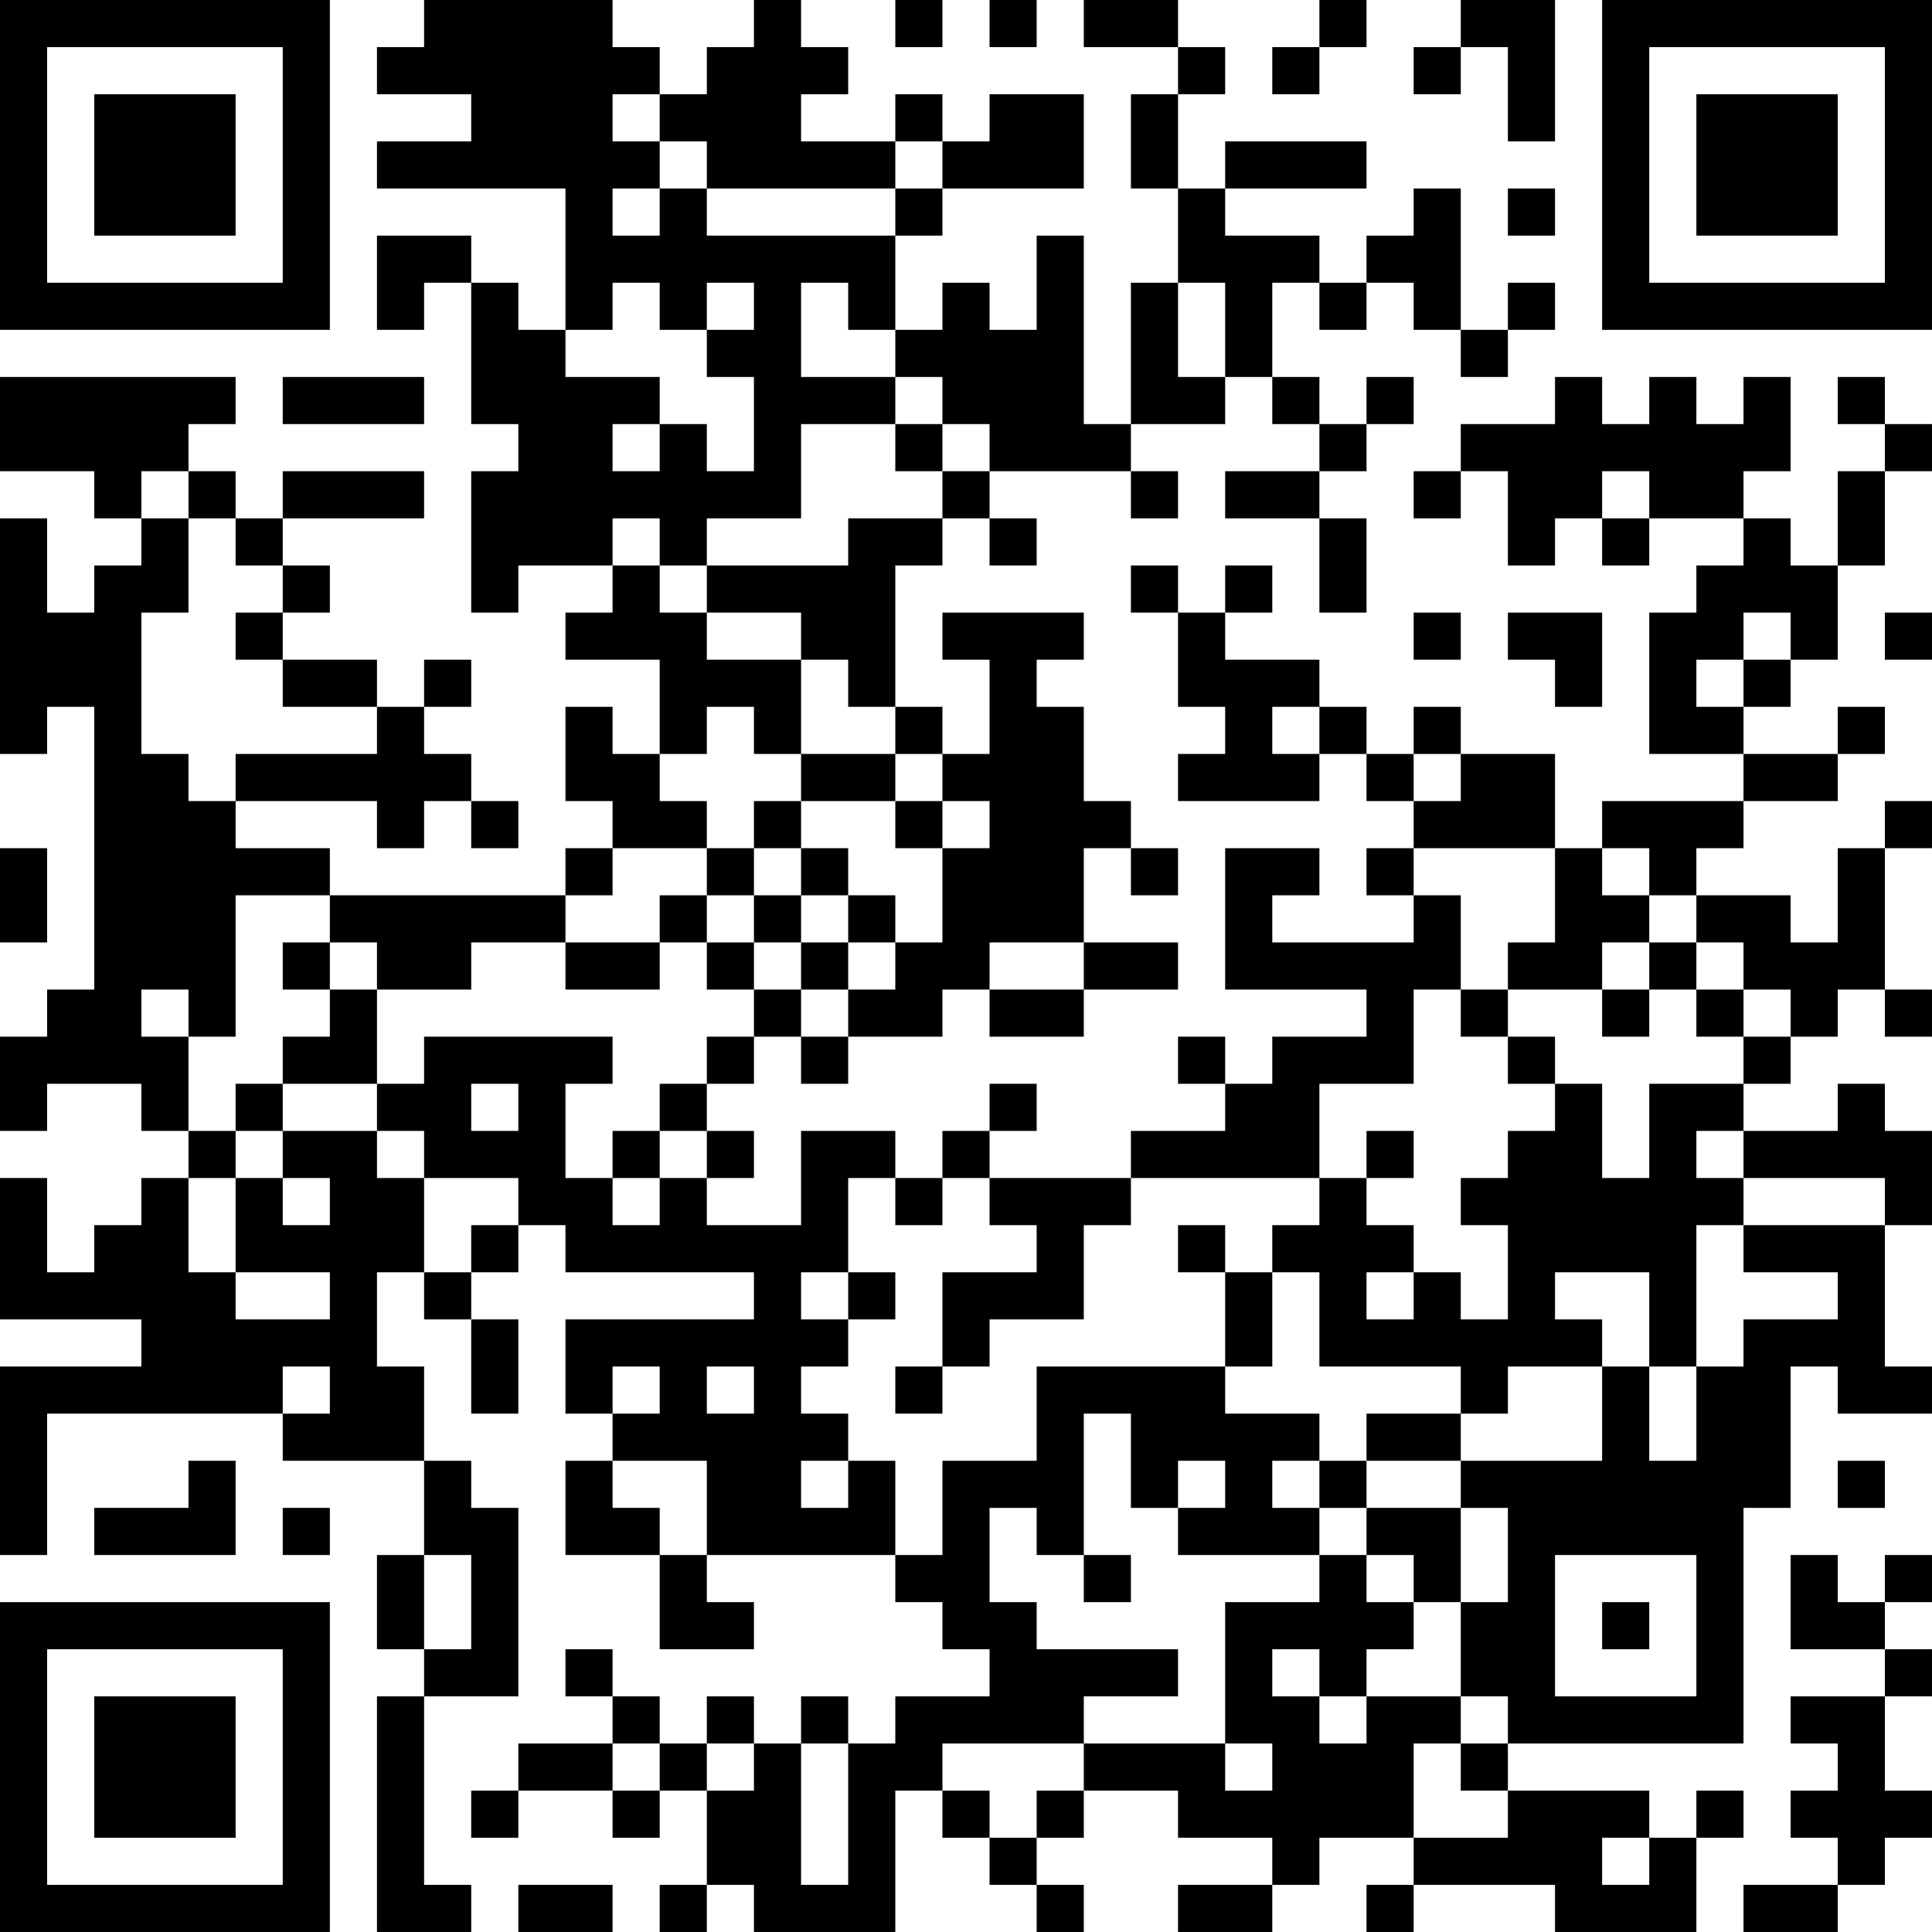 <?xml version="1.0" encoding="UTF-8"?>
<svg xmlns="http://www.w3.org/2000/svg" version="1.1" width="300" height="300" viewBox="0 0 300 300"><rect x="0" y="0" width="300" height="300" fill="#ffffff"/><g transform="scale(7.317)"><g transform="translate(0,0)"><path fill-rule="evenodd" d="M9 0L9 1L8 1L8 2L10 2L10 3L8 3L8 4L12 4L12 7L11 7L11 6L10 6L10 5L8 5L8 7L9 7L9 6L10 6L10 9L11 9L11 10L10 10L10 13L11 13L11 12L13 12L13 13L12 13L12 14L14 14L14 16L13 16L13 15L12 15L12 17L13 17L13 18L12 18L12 19L7 19L7 18L5 18L5 17L8 17L8 18L9 18L9 17L10 17L10 18L11 18L11 17L10 17L10 16L9 16L9 15L10 15L10 14L9 14L9 15L8 15L8 14L6 14L6 13L7 13L7 12L6 12L6 11L9 11L9 10L6 10L6 11L5 11L5 10L4 10L4 9L5 9L5 8L0 8L0 10L2 10L2 11L3 11L3 12L2 12L2 13L1 13L1 11L0 11L0 16L1 16L1 15L2 15L2 21L1 21L1 22L0 22L0 24L1 24L1 23L3 23L3 24L4 24L4 25L3 25L3 26L2 26L2 27L1 27L1 25L0 25L0 28L3 28L3 29L0 29L0 33L1 33L1 30L6 30L6 31L9 31L9 33L8 33L8 35L9 35L9 36L8 36L8 41L10 41L10 40L9 40L9 36L11 36L11 32L10 32L10 31L9 31L9 29L8 29L8 27L9 27L9 28L10 28L10 30L11 30L11 28L10 28L10 27L11 27L11 26L12 26L12 27L16 27L16 28L12 28L12 30L13 30L13 31L12 31L12 33L14 33L14 35L16 35L16 34L15 34L15 33L19 33L19 34L20 34L20 35L21 35L21 36L19 36L19 37L18 37L18 36L17 36L17 37L16 37L16 36L15 36L15 37L14 37L14 36L13 36L13 35L12 35L12 36L13 36L13 37L11 37L11 38L10 38L10 39L11 39L11 38L13 38L13 39L14 39L14 38L15 38L15 40L14 40L14 41L15 41L15 40L16 40L16 41L19 41L19 38L20 38L20 39L21 39L21 40L22 40L22 41L23 41L23 40L22 40L22 39L23 39L23 38L25 38L25 39L27 39L27 40L25 40L25 41L27 41L27 40L28 40L28 39L30 39L30 40L29 40L29 41L30 41L30 40L33 40L33 41L36 41L36 39L37 39L37 38L36 38L36 39L35 39L35 38L32 38L32 37L37 37L37 32L38 32L38 29L39 29L39 30L41 30L41 29L40 29L40 26L41 26L41 24L40 24L40 23L39 23L39 24L37 24L37 23L38 23L38 22L39 22L39 21L40 21L40 22L41 22L41 21L40 21L40 18L41 18L41 17L40 17L40 18L39 18L39 20L38 20L38 19L36 19L36 18L37 18L37 17L39 17L39 16L40 16L40 15L39 15L39 16L37 16L37 15L38 15L38 14L39 14L39 12L40 12L40 10L41 10L41 9L40 9L40 8L39 8L39 9L40 9L40 10L39 10L39 12L38 12L38 11L37 11L37 10L38 10L38 8L37 8L37 9L36 9L36 8L35 8L35 9L34 9L34 8L33 8L33 9L31 9L31 10L30 10L30 11L31 11L31 10L32 10L32 12L33 12L33 11L34 11L34 12L35 12L35 11L37 11L37 12L36 12L36 13L35 13L35 16L37 16L37 17L34 17L34 18L33 18L33 16L31 16L31 15L30 15L30 16L29 16L29 15L28 15L28 14L26 14L26 13L27 13L27 12L26 12L26 13L25 13L25 12L24 12L24 13L25 13L25 15L26 15L26 16L25 16L25 17L28 17L28 16L29 16L29 17L30 17L30 18L29 18L29 19L30 19L30 20L27 20L27 19L28 19L28 18L26 18L26 21L29 21L29 22L27 22L27 23L26 23L26 22L25 22L25 23L26 23L26 24L24 24L24 25L21 25L21 24L22 24L22 23L21 23L21 24L20 24L20 25L19 25L19 24L17 24L17 26L15 26L15 25L16 25L16 24L15 24L15 23L16 23L16 22L17 22L17 23L18 23L18 22L20 22L20 21L21 21L21 22L23 22L23 21L25 21L25 20L23 20L23 18L24 18L24 19L25 19L25 18L24 18L24 17L23 17L23 15L22 15L22 14L23 14L23 13L20 13L20 14L21 14L21 16L20 16L20 15L19 15L19 12L20 12L20 11L21 11L21 12L22 12L22 11L21 11L21 10L24 10L24 11L25 11L25 10L24 10L24 9L26 9L26 8L27 8L27 9L28 9L28 10L26 10L26 11L28 11L28 13L29 13L29 11L28 11L28 10L29 10L29 9L30 9L30 8L29 8L29 9L28 9L28 8L27 8L27 6L28 6L28 7L29 7L29 6L30 6L30 7L31 7L31 8L32 8L32 7L33 7L33 6L32 6L32 7L31 7L31 4L30 4L30 5L29 5L29 6L28 6L28 5L26 5L26 4L29 4L29 3L26 3L26 4L25 4L25 2L26 2L26 1L25 1L25 0L23 0L23 1L25 1L25 2L24 2L24 4L25 4L25 6L24 6L24 9L23 9L23 5L22 5L22 7L21 7L21 6L20 6L20 7L19 7L19 5L20 5L20 4L23 4L23 2L21 2L21 3L20 3L20 2L19 2L19 3L17 3L17 2L18 2L18 1L17 1L17 0L16 0L16 1L15 1L15 2L14 2L14 1L13 1L13 0ZM19 0L19 1L20 1L20 0ZM21 0L21 1L22 1L22 0ZM28 0L28 1L27 1L27 2L28 2L28 1L29 1L29 0ZM31 0L31 1L30 1L30 2L31 2L31 1L32 1L32 3L33 3L33 0ZM13 2L13 3L14 3L14 4L13 4L13 5L14 5L14 4L15 4L15 5L19 5L19 4L20 4L20 3L19 3L19 4L15 4L15 3L14 3L14 2ZM32 4L32 5L33 5L33 4ZM13 6L13 7L12 7L12 8L14 8L14 9L13 9L13 10L14 10L14 9L15 9L15 10L16 10L16 8L15 8L15 7L16 7L16 6L15 6L15 7L14 7L14 6ZM17 6L17 8L19 8L19 9L17 9L17 11L15 11L15 12L14 12L14 11L13 11L13 12L14 12L14 13L15 13L15 14L17 14L17 16L16 16L16 15L15 15L15 16L14 16L14 17L15 17L15 18L13 18L13 19L12 19L12 20L10 20L10 21L8 21L8 20L7 20L7 19L5 19L5 22L4 22L4 21L3 21L3 22L4 22L4 24L5 24L5 25L4 25L4 27L5 27L5 28L7 28L7 27L5 27L5 25L6 25L6 26L7 26L7 25L6 25L6 24L8 24L8 25L9 25L9 27L10 27L10 26L11 26L11 25L9 25L9 24L8 24L8 23L9 23L9 22L13 22L13 23L12 23L12 25L13 25L13 26L14 26L14 25L15 25L15 24L14 24L14 23L15 23L15 22L16 22L16 21L17 21L17 22L18 22L18 21L19 21L19 20L20 20L20 18L21 18L21 17L20 17L20 16L19 16L19 15L18 15L18 14L17 14L17 13L15 13L15 12L18 12L18 11L20 11L20 10L21 10L21 9L20 9L20 8L19 8L19 7L18 7L18 6ZM25 6L25 8L26 8L26 6ZM6 8L6 9L9 9L9 8ZM19 9L19 10L20 10L20 9ZM3 10L3 11L4 11L4 13L3 13L3 16L4 16L4 17L5 17L5 16L8 16L8 15L6 15L6 14L5 14L5 13L6 13L6 12L5 12L5 11L4 11L4 10ZM34 10L34 11L35 11L35 10ZM30 13L30 14L31 14L31 13ZM32 13L32 14L33 14L33 15L34 15L34 13ZM37 13L37 14L36 14L36 15L37 15L37 14L38 14L38 13ZM40 13L40 14L41 14L41 13ZM27 15L27 16L28 16L28 15ZM17 16L17 17L16 17L16 18L15 18L15 19L14 19L14 20L12 20L12 21L14 21L14 20L15 20L15 21L16 21L16 20L17 20L17 21L18 21L18 20L19 20L19 19L18 19L18 18L17 18L17 17L19 17L19 18L20 18L20 17L19 17L19 16ZM30 16L30 17L31 17L31 16ZM0 18L0 20L1 20L1 18ZM16 18L16 19L15 19L15 20L16 20L16 19L17 19L17 20L18 20L18 19L17 19L17 18ZM30 18L30 19L31 19L31 21L30 21L30 23L28 23L28 25L24 25L24 26L23 26L23 28L21 28L21 29L20 29L20 27L22 27L22 26L21 26L21 25L20 25L20 26L19 26L19 25L18 25L18 27L17 27L17 28L18 28L18 29L17 29L17 30L18 30L18 31L17 31L17 32L18 32L18 31L19 31L19 33L20 33L20 31L22 31L22 29L26 29L26 30L28 30L28 31L27 31L27 32L28 32L28 33L25 33L25 32L26 32L26 31L25 31L25 32L24 32L24 30L23 30L23 33L22 33L22 32L21 32L21 34L22 34L22 35L25 35L25 36L23 36L23 37L20 37L20 38L21 38L21 39L22 39L22 38L23 38L23 37L26 37L26 38L27 38L27 37L26 37L26 34L28 34L28 33L29 33L29 34L30 34L30 35L29 35L29 36L28 36L28 35L27 35L27 36L28 36L28 37L29 37L29 36L31 36L31 37L30 37L30 39L32 39L32 38L31 38L31 37L32 37L32 36L31 36L31 34L32 34L32 32L31 32L31 31L34 31L34 29L35 29L35 31L36 31L36 29L37 29L37 28L39 28L39 27L37 27L37 26L40 26L40 25L37 25L37 24L36 24L36 25L37 25L37 26L36 26L36 29L35 29L35 27L33 27L33 28L34 28L34 29L32 29L32 30L31 30L31 29L28 29L28 27L27 27L27 26L28 26L28 25L29 25L29 26L30 26L30 27L29 27L29 28L30 28L30 27L31 27L31 28L32 28L32 26L31 26L31 25L32 25L32 24L33 24L33 23L34 23L34 25L35 25L35 23L37 23L37 22L38 22L38 21L37 21L37 20L36 20L36 19L35 19L35 18L34 18L34 19L35 19L35 20L34 20L34 21L32 21L32 20L33 20L33 18ZM6 20L6 21L7 21L7 22L6 22L6 23L5 23L5 24L6 24L6 23L8 23L8 21L7 21L7 20ZM21 20L21 21L23 21L23 20ZM35 20L35 21L34 21L34 22L35 22L35 21L36 21L36 22L37 22L37 21L36 21L36 20ZM31 21L31 22L32 22L32 23L33 23L33 22L32 22L32 21ZM10 23L10 24L11 24L11 23ZM13 24L13 25L14 25L14 24ZM29 24L29 25L30 25L30 24ZM25 26L25 27L26 27L26 29L27 29L27 27L26 27L26 26ZM18 27L18 28L19 28L19 27ZM6 29L6 30L7 30L7 29ZM13 29L13 30L14 30L14 29ZM15 29L15 30L16 30L16 29ZM19 29L19 30L20 30L20 29ZM29 30L29 31L28 31L28 32L29 32L29 33L30 33L30 34L31 34L31 32L29 32L29 31L31 31L31 30ZM4 31L4 32L2 32L2 33L5 33L5 31ZM13 31L13 32L14 32L14 33L15 33L15 31ZM39 31L39 32L40 32L40 31ZM6 32L6 33L7 33L7 32ZM9 33L9 35L10 35L10 33ZM23 33L23 34L24 34L24 33ZM33 33L33 36L36 36L36 33ZM38 33L38 35L40 35L40 36L38 36L38 37L39 37L39 38L38 38L38 39L39 39L39 40L37 40L37 41L39 41L39 40L40 40L40 39L41 39L41 38L40 38L40 36L41 36L41 35L40 35L40 34L41 34L41 33L40 33L40 34L39 34L39 33ZM34 34L34 35L35 35L35 34ZM13 37L13 38L14 38L14 37ZM15 37L15 38L16 38L16 37ZM17 37L17 40L18 40L18 37ZM34 39L34 40L35 40L35 39ZM11 40L11 41L13 41L13 40ZM0 0L0 7L7 7L7 0ZM1 1L1 6L6 6L6 1ZM2 2L2 5L5 5L5 2ZM34 0L34 7L41 7L41 0ZM35 1L35 6L40 6L40 1ZM36 2L36 5L39 5L39 2ZM0 34L0 41L7 41L7 34ZM1 35L1 40L6 40L6 35ZM2 36L2 39L5 39L5 36Z" fill="#000000"/></g></g></svg>
